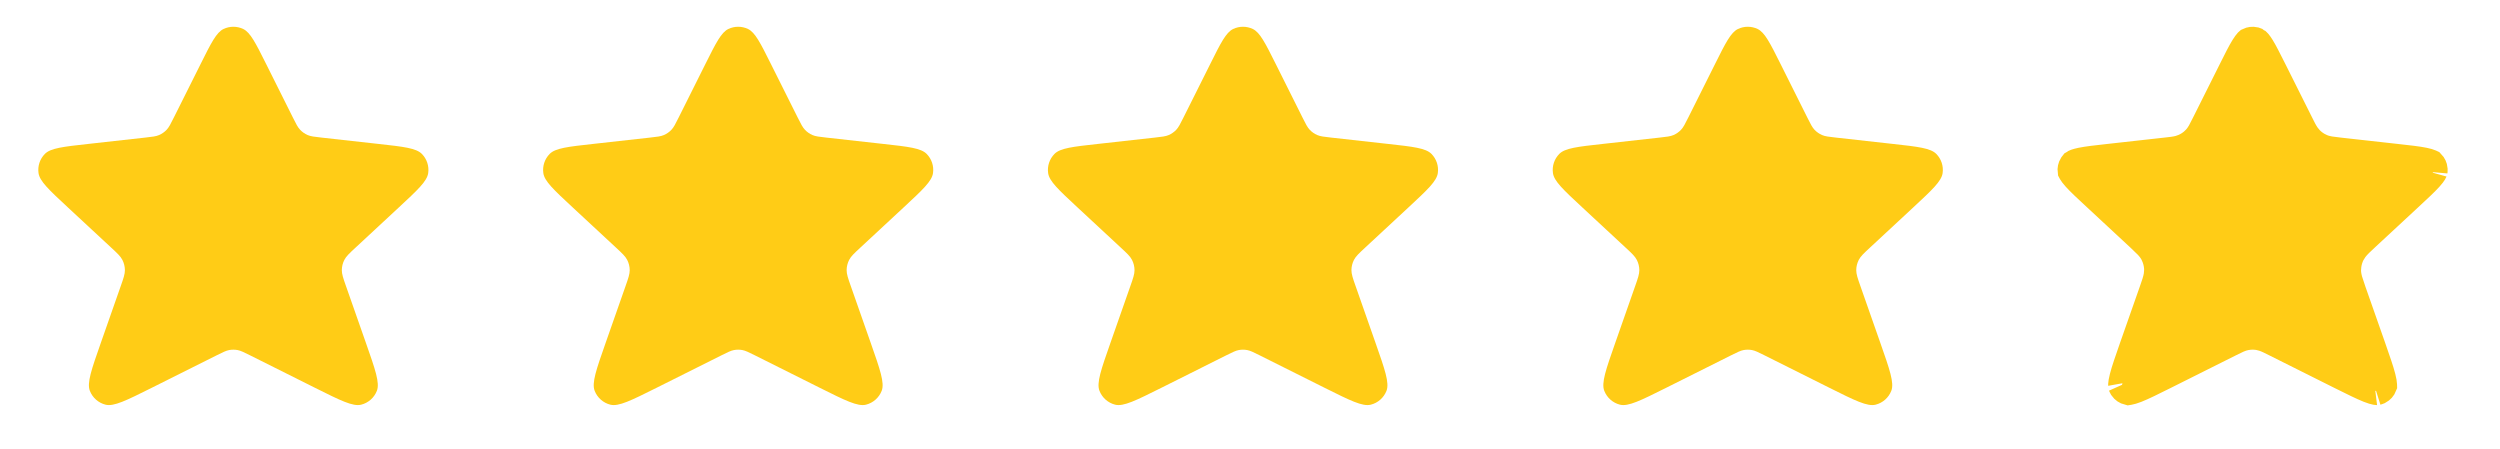 <svg width="78" height="14" viewBox="0 0 78 14" fill="none" xmlns="http://www.w3.org/2000/svg">
<path d="M8.303 1.996C7.974 1.338 7.809 1.01 7.587 0.904C7.393 0.812 7.169 0.812 6.975 0.904C6.753 1.01 6.588 1.338 6.26 1.996L5.423 3.669C5.322 3.872 5.271 3.973 5.197 4.051C5.131 4.12 5.052 4.175 4.965 4.213C4.866 4.256 4.753 4.268 4.528 4.293L2.759 4.49C1.971 4.577 1.577 4.621 1.399 4.803C1.244 4.961 1.171 5.181 1.202 5.4C1.237 5.652 1.527 5.922 2.108 6.462L3.463 7.72C3.662 7.904 3.761 7.997 3.818 8.108C3.869 8.207 3.896 8.316 3.897 8.427C3.898 8.552 3.854 8.68 3.764 8.935L3.145 10.7C2.853 11.532 2.707 11.948 2.804 12.195C2.888 12.409 3.07 12.57 3.293 12.626C3.55 12.691 3.944 12.494 4.733 12.1L6.77 11.081C6.958 10.988 7.051 10.941 7.149 10.922C7.236 10.906 7.326 10.906 7.413 10.922C7.511 10.941 7.604 10.988 7.792 11.081L9.829 12.1C10.618 12.494 11.012 12.691 11.269 12.626C11.492 12.57 11.674 12.409 11.758 12.195C11.855 11.948 11.709 11.532 11.417 10.7L10.798 8.935C10.708 8.68 10.664 8.552 10.665 8.427C10.666 8.316 10.693 8.207 10.744 8.108C10.801 7.997 10.9 7.904 11.099 7.72L12.454 6.462C13.035 5.922 13.325 5.652 13.36 5.4C13.391 5.181 13.318 4.961 13.163 4.803C12.985 4.621 12.591 4.577 11.803 4.49L10.034 4.293C9.809 4.268 9.696 4.256 9.597 4.213C9.51 4.175 9.431 4.12 9.366 4.051C9.291 3.973 9.24 3.872 9.139 3.669L8.303 1.996Z" fill="#FFCC16"/>
<path d="M24.052 1.996C23.724 1.338 23.559 1.01 23.337 0.904C23.143 0.812 22.919 0.812 22.725 0.904C22.503 1.01 22.338 1.338 22.009 1.996L21.173 3.669C21.072 3.872 21.021 3.973 20.947 4.051C20.881 4.12 20.802 4.175 20.715 4.213C20.616 4.256 20.503 4.268 20.278 4.293L18.509 4.49C17.721 4.577 17.327 4.621 17.149 4.803C16.994 4.961 16.921 5.181 16.952 5.4C16.986 5.652 17.277 5.922 17.858 6.462L19.213 7.72C19.412 7.904 19.511 7.997 19.568 8.108C19.619 8.207 19.646 8.316 19.647 8.427C19.648 8.552 19.604 8.68 19.514 8.935L18.895 10.7C18.603 11.532 18.457 11.948 18.554 12.195C18.638 12.409 18.82 12.57 19.043 12.626C19.3 12.691 19.694 12.494 20.483 12.1L22.52 11.081C22.707 10.988 22.801 10.941 22.899 10.922C22.986 10.906 23.076 10.906 23.163 10.922C23.261 10.941 23.355 10.988 23.542 11.081L25.579 12.1C26.368 12.494 26.762 12.691 27.019 12.626C27.242 12.57 27.424 12.409 27.508 12.195C27.605 11.948 27.459 11.532 27.167 10.7L26.548 8.935C26.458 8.68 26.414 8.552 26.415 8.427C26.416 8.316 26.443 8.207 26.494 8.108C26.551 7.997 26.65 7.904 26.849 7.72L28.204 6.462C28.785 5.922 29.076 5.652 29.11 5.4C29.141 5.181 29.068 4.961 28.913 4.803C28.735 4.621 28.341 4.577 27.553 4.49L25.784 4.293C25.559 4.268 25.446 4.256 25.347 4.213C25.26 4.175 25.181 4.12 25.116 4.051C25.041 3.973 24.991 3.872 24.889 3.669L24.052 1.996Z" fill="#FFCC16"/>
<path d="M39.803 1.996C39.474 1.338 39.309 1.01 39.087 0.904C38.893 0.812 38.669 0.812 38.475 0.904C38.253 1.01 38.088 1.338 37.76 1.996L36.923 3.669C36.822 3.872 36.771 3.973 36.697 4.051C36.631 4.12 36.552 4.175 36.465 4.213C36.366 4.256 36.253 4.268 36.028 4.293L34.259 4.49C33.471 4.577 33.077 4.621 32.899 4.803C32.744 4.961 32.671 5.181 32.702 5.4C32.736 5.652 33.027 5.922 33.608 6.462L34.963 7.72C35.162 7.904 35.261 7.997 35.318 8.108C35.369 8.207 35.396 8.316 35.397 8.427C35.398 8.552 35.354 8.68 35.264 8.935L34.645 10.7C34.353 11.532 34.207 11.948 34.304 12.195C34.388 12.409 34.57 12.57 34.793 12.626C35.05 12.691 35.444 12.494 36.233 12.1L38.27 11.081C38.458 10.988 38.551 10.941 38.649 10.922C38.736 10.906 38.826 10.906 38.913 10.922C39.011 10.941 39.105 10.988 39.292 11.081L41.329 12.1C42.118 12.494 42.512 12.691 42.769 12.626C42.992 12.57 43.174 12.409 43.258 12.195C43.355 11.948 43.209 11.532 42.917 10.7L42.298 8.935C42.208 8.68 42.164 8.552 42.165 8.427C42.166 8.316 42.193 8.207 42.244 8.108C42.301 7.997 42.4 7.904 42.599 7.72L43.954 6.462C44.535 5.922 44.825 5.652 44.86 5.4C44.891 5.181 44.818 4.961 44.663 4.803C44.485 4.621 44.091 4.577 43.303 4.49L41.534 4.293C41.309 4.268 41.196 4.256 41.097 4.213C41.01 4.175 40.931 4.12 40.865 4.051C40.791 3.973 40.74 3.872 40.639 3.669L39.803 1.996Z" fill="#FFCC16"/>
<path d="M55.553 1.996C55.224 1.338 55.059 1.01 54.837 0.904C54.643 0.812 54.419 0.812 54.225 0.904C54.003 1.01 53.838 1.338 53.51 1.996L52.673 3.669C52.572 3.872 52.521 3.973 52.447 4.051C52.381 4.12 52.302 4.175 52.215 4.213C52.116 4.256 52.003 4.268 51.778 4.293L50.009 4.49C49.221 4.577 48.827 4.621 48.649 4.803C48.494 4.961 48.421 5.181 48.452 5.4C48.486 5.652 48.777 5.922 49.358 6.462L50.713 7.72C50.912 7.904 51.011 7.997 51.068 8.108C51.119 8.207 51.146 8.316 51.147 8.427C51.148 8.552 51.104 8.68 51.014 8.935L50.395 10.7C50.103 11.532 49.957 11.948 50.054 12.195C50.138 12.409 50.32 12.57 50.543 12.626C50.8 12.691 51.194 12.494 51.983 12.1L54.02 11.081C54.208 10.988 54.301 10.941 54.399 10.922C54.486 10.906 54.576 10.906 54.663 10.922C54.761 10.941 54.855 10.988 55.042 11.081L57.079 12.1C57.868 12.494 58.262 12.691 58.519 12.626C58.742 12.57 58.924 12.409 59.008 12.195C59.105 11.948 58.959 11.532 58.667 10.7L58.048 8.935C57.958 8.68 57.914 8.552 57.915 8.427C57.916 8.316 57.943 8.207 57.994 8.108C58.051 7.997 58.15 7.904 58.349 7.72L59.704 6.462C60.285 5.922 60.575 5.652 60.61 5.4C60.641 5.181 60.568 4.961 60.413 4.803C60.235 4.621 59.841 4.577 59.053 4.49L57.284 4.293C57.059 4.268 56.946 4.256 56.847 4.213C56.76 4.175 56.681 4.12 56.615 4.051C56.541 3.973 56.49 3.872 56.389 3.669L55.553 1.996Z" fill="#FFCC16"/>
<path d="M70.342 1.279L70.399 1.3C70.406 1.304 70.448 1.337 70.533 1.474C70.582 1.552 70.634 1.648 70.695 1.766L70.911 2.191L71.748 3.864C71.815 3.998 71.877 4.129 71.96 4.244L72.05 4.353C72.129 4.437 72.22 4.507 72.32 4.563L72.424 4.614C72.51 4.652 72.601 4.675 72.695 4.691L72.986 4.728L74.755 4.925C75.157 4.969 75.43 5 75.625 5.04C75.728 5.061 75.786 5.08 75.818 5.094L75.85 5.109C75.895 5.155 75.923 5.215 75.928 5.277L75.927 5.341C75.929 5.329 75.927 5.376 75.787 5.531C75.72 5.605 75.637 5.688 75.533 5.788L75.156 6.141L73.8 7.399C73.67 7.52 73.541 7.636 73.442 7.768L73.354 7.908C73.293 8.027 73.254 8.156 73.237 8.289L73.227 8.422C73.226 8.532 73.246 8.641 73.276 8.75L73.385 9.08L74.005 10.845C74.153 11.269 74.254 11.56 74.309 11.775C74.339 11.891 74.348 11.96 74.35 11.998L74.351 12.035C74.327 12.097 74.281 12.148 74.223 12.179L74.162 12.202C74.178 12.198 74.129 12.216 73.909 12.129C73.805 12.088 73.685 12.032 73.54 11.963L73.024 11.709L70.987 10.69C70.864 10.629 70.745 10.566 70.62 10.525L70.493 10.492C70.388 10.472 70.281 10.468 70.175 10.477L70.069 10.492C69.983 10.508 69.9 10.537 69.819 10.572L69.575 10.69L67.538 11.709C67.136 11.91 66.86 12.047 66.653 12.129C66.542 12.172 66.475 12.189 66.437 12.196L66.4 12.202C66.336 12.186 66.279 12.147 66.242 12.094L66.211 12.035C66.217 12.051 66.194 12.006 66.253 11.775C66.28 11.668 66.319 11.541 66.37 11.389L66.557 10.845L67.177 9.08C67.235 8.912 67.296 8.75 67.322 8.587L67.335 8.422C67.333 8.288 67.308 8.155 67.261 8.03L67.208 7.908C67.157 7.81 67.089 7.723 67.011 7.641L66.761 7.399L65.406 6.141C65.109 5.866 64.908 5.679 64.775 5.531C64.705 5.454 64.67 5.403 64.652 5.373L64.635 5.341C64.626 5.277 64.64 5.213 64.673 5.159L64.712 5.109C64.721 5.103 64.772 5.074 64.937 5.04C65.035 5.02 65.152 5.002 65.295 4.984L65.807 4.925L67.576 4.728C67.724 4.712 67.869 4.698 68.006 4.661L68.138 4.614C68.244 4.568 68.342 4.507 68.429 4.433L68.513 4.353C68.578 4.285 68.632 4.208 68.679 4.125L68.814 3.864L69.651 2.191C69.819 1.855 69.932 1.63 70.029 1.474C70.079 1.392 70.115 1.348 70.136 1.324L70.163 1.3C70.219 1.273 70.282 1.266 70.342 1.279Z" fill="#FFCC16" stroke="#FFCC16" stroke-width="0.875" stroke-linecap="round"/>
</svg>

